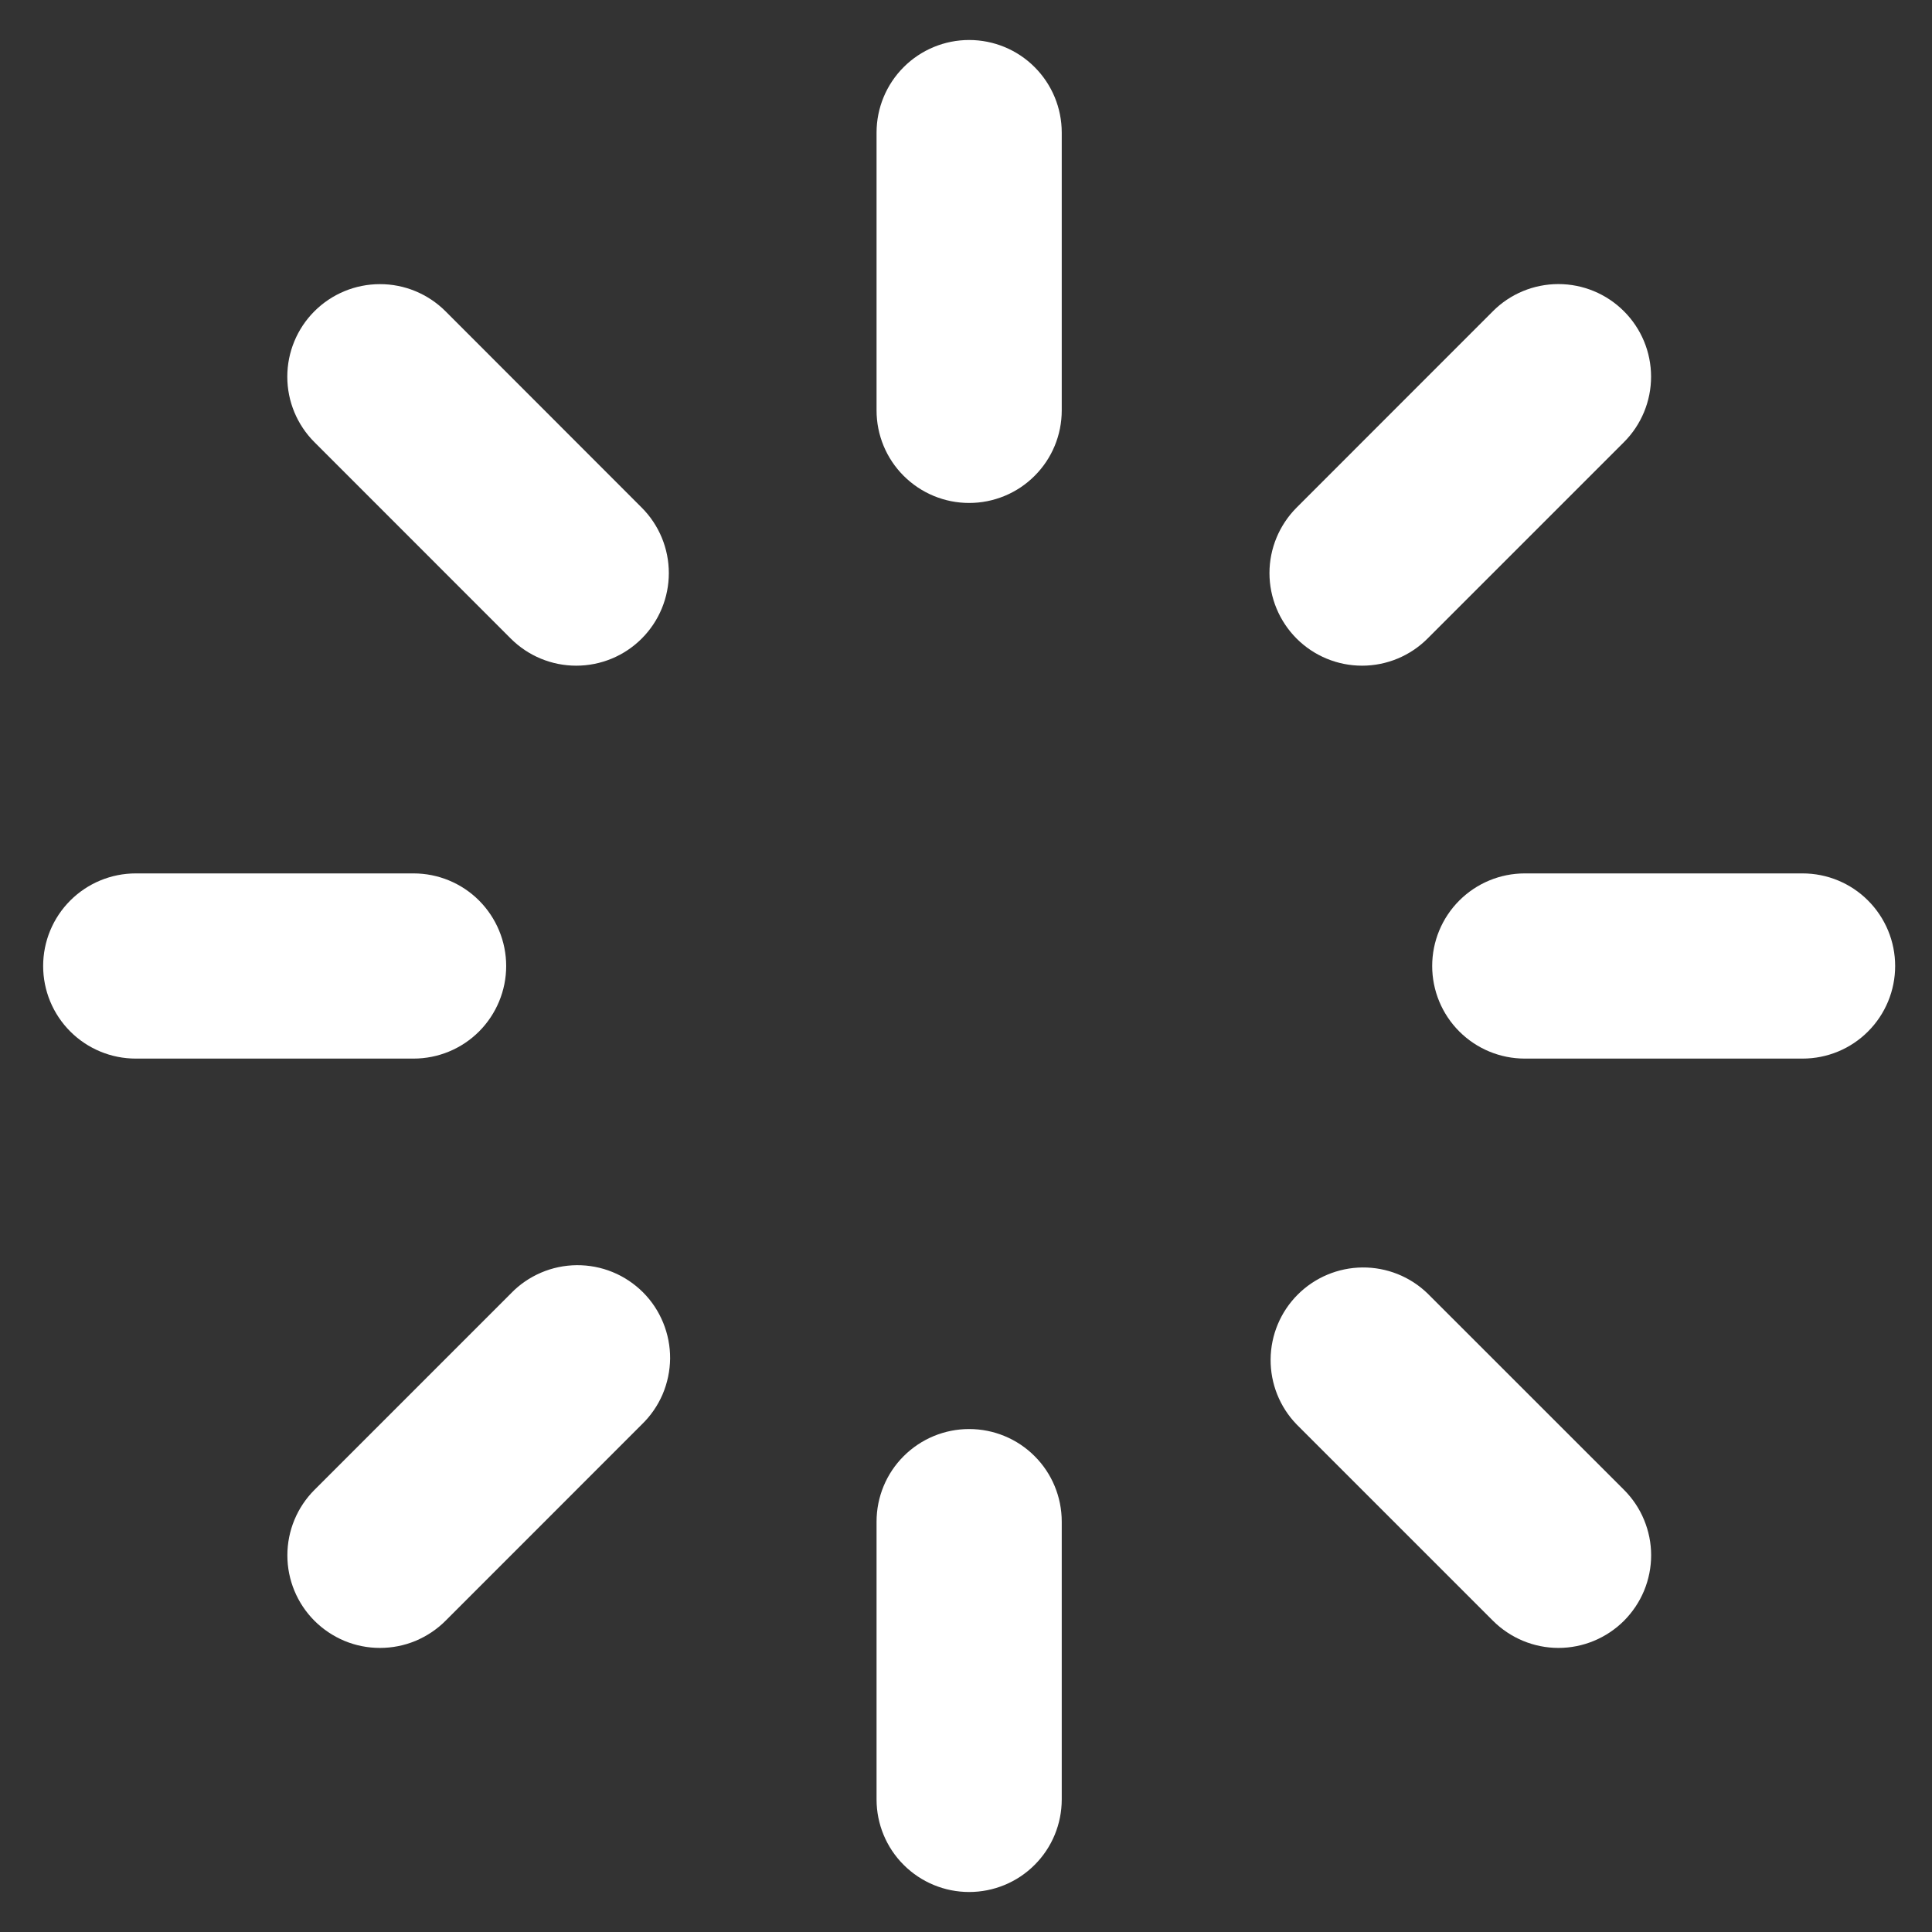<svg width="27" height="27" viewBox="0 0 27 27" fill="none" xmlns="http://www.w3.org/2000/svg">
<rect x="0" y="0" width="27" height="27" fill="#333333" stroke="none"/>
<path d="M13.544 0.559C13.887 0.559 14.217 0.695 14.459 0.938C14.702 1.181 14.838 1.51 14.838 1.853V5.735C14.838 6.079 14.702 6.408 14.459 6.65C14.217 6.893 13.887 7.029 13.544 7.029C13.201 7.029 12.872 6.893 12.629 6.65C12.386 6.408 12.25 6.079 12.25 5.735V1.853C12.25 1.51 12.386 1.181 12.629 0.938C12.872 0.695 13.201 0.559 13.544 0.559ZM13.544 19.971C13.887 19.971 14.217 20.107 14.459 20.35C14.702 20.592 14.838 20.922 14.838 21.265V25.147C14.838 25.49 14.702 25.82 14.459 26.062C14.217 26.305 13.887 26.441 13.544 26.441C13.201 26.441 12.872 26.305 12.629 26.062C12.386 25.82 12.25 25.49 12.25 25.147V21.265C12.25 20.922 12.386 20.592 12.629 20.35C12.872 20.107 13.201 19.971 13.544 19.971ZM26.485 13.5C26.485 13.843 26.349 14.172 26.106 14.415C25.864 14.658 25.535 14.794 25.191 14.794H21.309C20.966 14.794 20.637 14.658 20.394 14.415C20.151 14.172 20.015 13.843 20.015 13.5C20.015 13.157 20.151 12.828 20.394 12.585C20.637 12.342 20.966 12.206 21.309 12.206H25.191C25.535 12.206 25.864 12.342 26.106 12.585C26.349 12.828 26.485 13.157 26.485 13.5ZM7.074 13.5C7.074 13.843 6.937 14.172 6.695 14.415C6.452 14.658 6.123 14.794 5.779 14.794H1.897C1.554 14.794 1.225 14.658 0.982 14.415C0.739 14.172 0.603 13.843 0.603 13.5C0.603 13.157 0.739 12.828 0.982 12.585C1.225 12.342 1.554 12.206 1.897 12.206H5.779C6.123 12.206 6.452 12.342 6.695 12.585C6.937 12.828 7.074 13.157 7.074 13.5ZM22.695 22.651C22.452 22.893 22.123 23.03 21.78 23.03C21.437 23.03 21.108 22.893 20.865 22.651L18.12 19.906C17.884 19.662 17.754 19.335 17.757 18.996C17.76 18.656 17.896 18.332 18.136 18.092C18.376 17.852 18.701 17.716 19.04 17.713C19.379 17.71 19.706 17.84 19.95 18.076L22.695 20.82C22.815 20.94 22.911 21.082 22.976 21.24C23.041 21.397 23.075 21.565 23.075 21.735C23.075 21.905 23.041 22.074 22.976 22.231C22.911 22.388 22.815 22.53 22.695 22.651ZM8.968 8.924C8.726 9.167 8.396 9.303 8.053 9.303C7.71 9.303 7.381 9.167 7.138 8.924L4.395 6.18C4.152 5.938 4.015 5.609 4.015 5.265C4.015 4.922 4.151 4.593 4.394 4.35C4.637 4.107 4.966 3.971 5.309 3.971C5.653 3.97 5.982 4.107 6.225 4.349L8.968 7.094C9.211 7.337 9.347 7.666 9.347 8.009C9.347 8.352 9.211 8.681 8.968 8.924ZM4.395 22.651C4.152 22.408 4.016 22.079 4.016 21.736C4.016 21.393 4.152 21.064 4.395 20.821L7.14 18.076C7.259 17.952 7.402 17.854 7.56 17.786C7.718 17.718 7.887 17.683 8.059 17.681C8.231 17.68 8.401 17.712 8.56 17.777C8.72 17.842 8.864 17.939 8.986 18.06C9.107 18.181 9.203 18.326 9.268 18.485C9.333 18.644 9.366 18.814 9.365 18.986C9.363 19.158 9.327 19.328 9.26 19.486C9.192 19.644 9.093 19.787 8.97 19.906L6.226 22.651C6.106 22.771 5.963 22.866 5.806 22.932C5.649 22.997 5.48 23.03 5.31 23.03C5.14 23.03 4.972 22.997 4.815 22.932C4.658 22.866 4.515 22.771 4.395 22.651ZM18.12 8.924C17.878 8.681 17.741 8.352 17.741 8.009C17.741 7.666 17.878 7.337 18.12 7.094L20.864 4.349C21.106 4.106 21.436 3.97 21.779 3.97C22.122 3.97 22.451 4.106 22.694 4.349C22.937 4.591 23.074 4.92 23.074 5.264C23.074 5.607 22.938 5.936 22.695 6.179L19.95 8.924C19.707 9.167 19.378 9.303 19.035 9.303C18.692 9.303 18.363 9.167 18.12 8.924Z" fill="white"/>
</svg>
